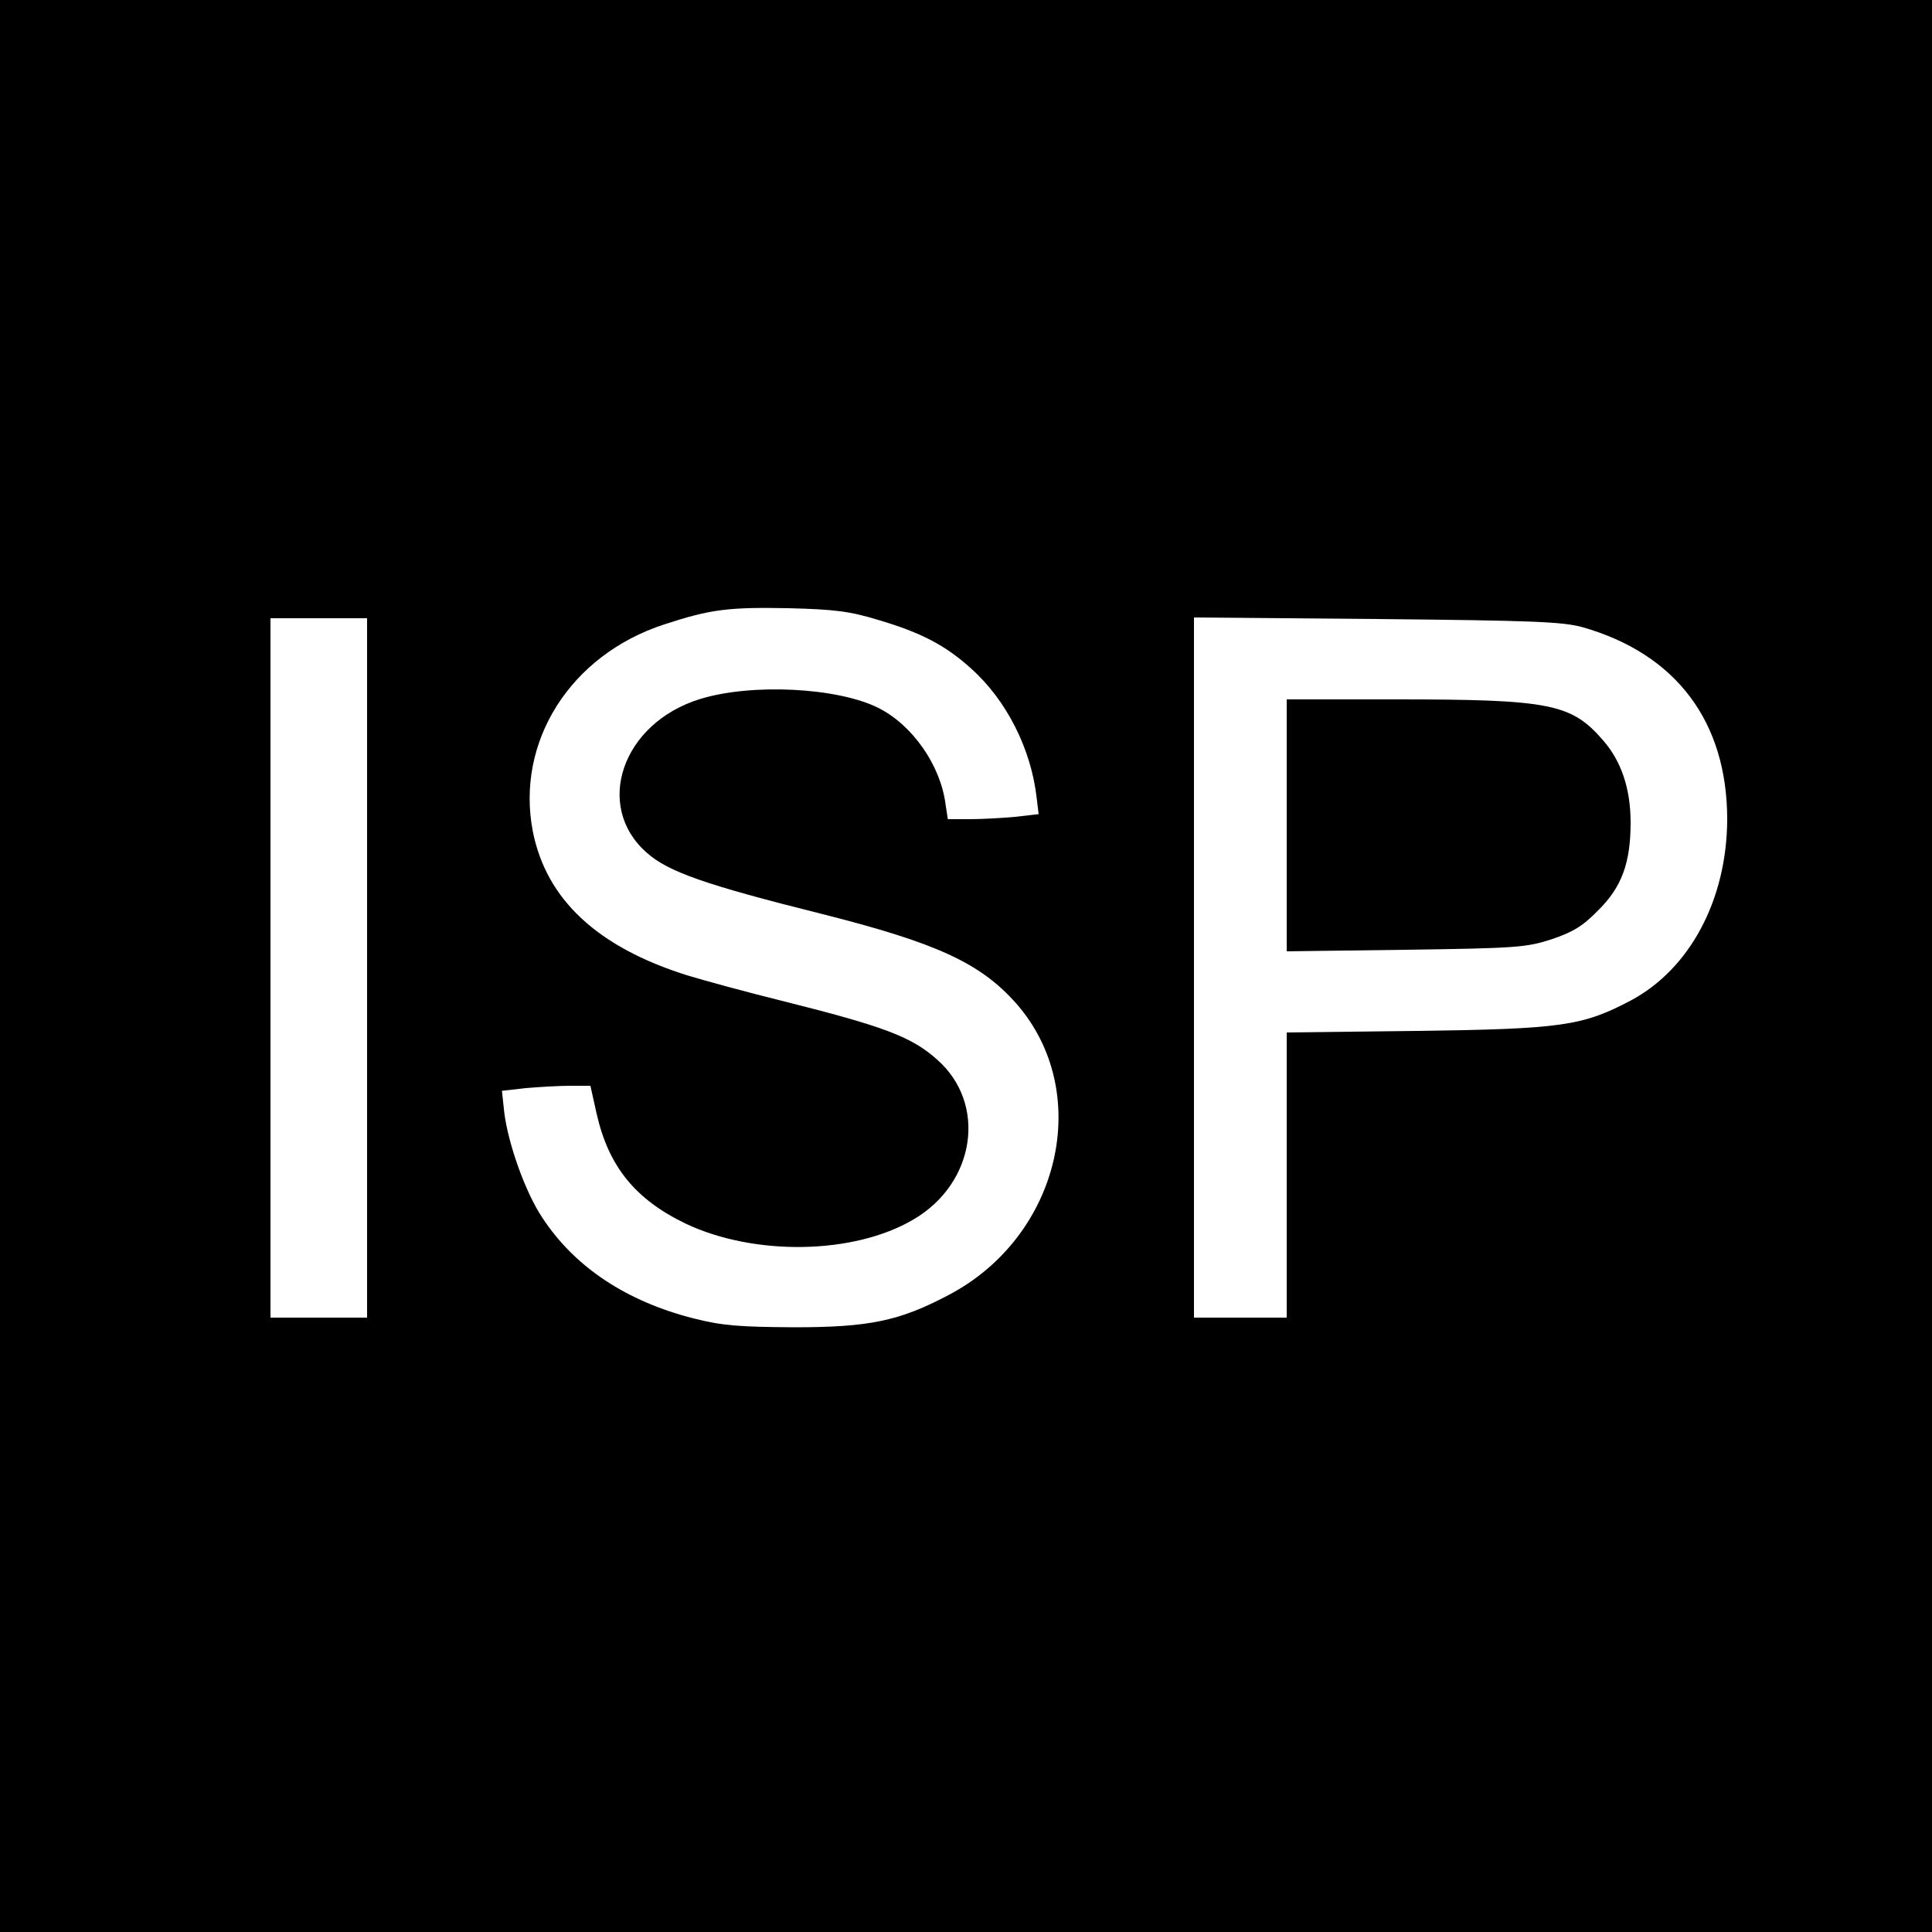 <?xml version="1.0" standalone="no"?>
<!DOCTYPE svg PUBLIC "-//W3C//DTD SVG 20010904//EN"
 "http://www.w3.org/TR/2001/REC-SVG-20010904/DTD/svg10.dtd">
<svg version="1.0" xmlns="http://www.w3.org/2000/svg"
 width="500pt" height="500pt" viewBox="0 0 500 500"
 preserveAspectRatio="xMidYMid meet">
<g transform="translate(0,500) scale(0.1,-0.1)"
fill="#000000" stroke="none">
<path d="M0 2500 l0 -2500 2500 0 2500 0 0 2500 0 2500 -2500 0 -2500 0 0
-2500z m2275 895 c108 -32 172 -65 238 -125 92 -82 156 -209 170 -336 l5 -41
-61 -7 c-33 -3 -86 -6 -117 -6 l-57 0 -6 39 c-13 101 -86 205 -174 249 -106
53 -328 64 -461 23 -202 -62 -276 -277 -138 -398 55 -49 152 -83 448 -157 302
-76 415 -128 508 -233 201 -229 115 -603 -176 -755 -127 -67 -205 -83 -399
-83 -142 1 -185 4 -260 23 -173 44 -307 132 -391 260 -44 65 -89 192 -99 273
l-6 56 62 7 c34 3 86 6 114 6 l53 0 16 -72 c31 -137 100 -222 231 -285 178
-84 435 -80 589 11 161 94 191 300 61 414 -66 59 -138 86 -402 152 -89 22
-199 52 -245 66 -232 73 -364 196 -399 372 -45 232 97 457 340 536 119 39 165
45 321 42 121 -3 160 -8 235 -31z m-1325 -900 l0 -905 -125 0 -125 0 0 905 0
905 125 0 125 0 0 -905z m3145 882 c243 -69 375 -245 375 -498 -1 -207 -96
-386 -249 -468 -125 -66 -178 -74 -553 -79 l-338 -4 0 -369 0 -369 -120 0
-120 0 0 906 0 906 473 -4 c406 -4 480 -7 532 -21z"/>
<path d="M3330 2864 l0 -326 308 4 c286 4 312 6 377 27 56 19 81 34 121 75 61
60 84 123 84 227 0 88 -24 160 -73 215 -81 93 -138 104 -534 104 l-283 0 0
-326z"/>
</g>
</svg>

